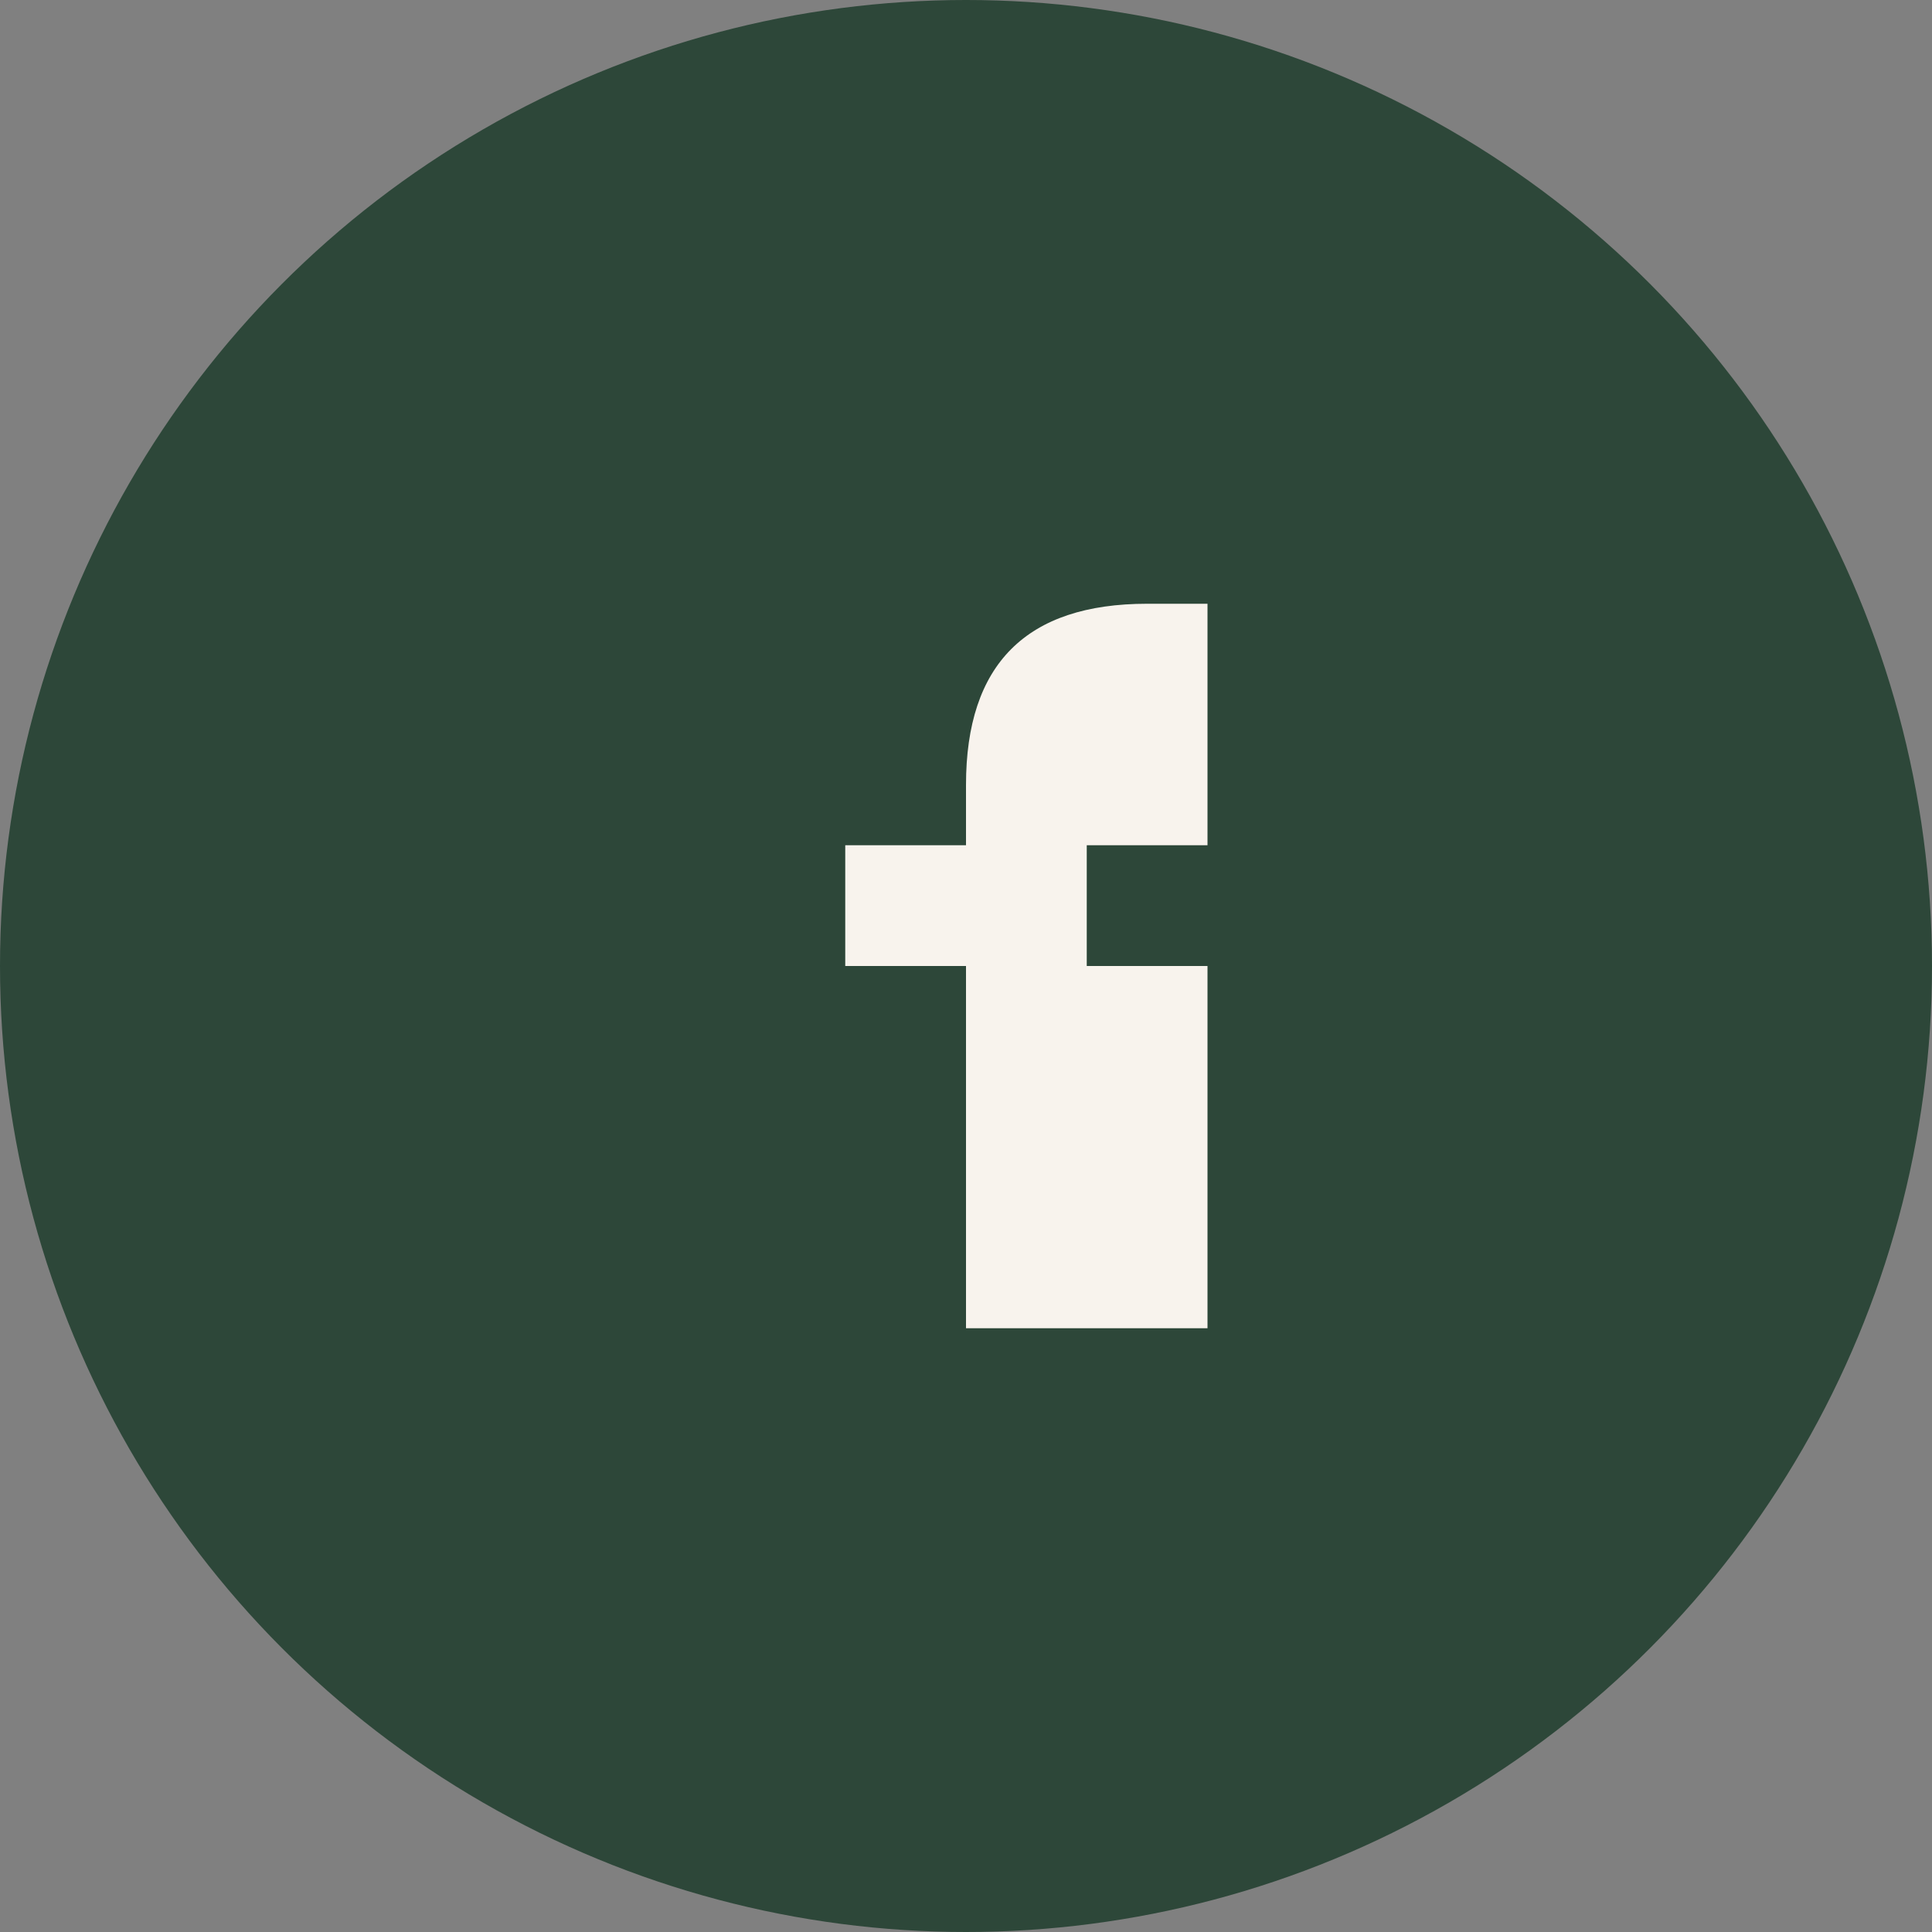 <?xml version="1.0" encoding="UTF-8"?>
<svg xmlns="http://www.w3.org/2000/svg" width="32" height="32" viewBox="0 0 32 32"><rect x="0" y="0" width="32" height="32" fill="#808080" stroke="none"/><circle cx="16" cy="16" r="16" fill="#2D4739"/><path d="M18 10h2v4h-2v2h2v6h-4v-6h-2v-2h2v-1c0-2 1-3 3-3z" fill="#F8F3ED"/></svg>